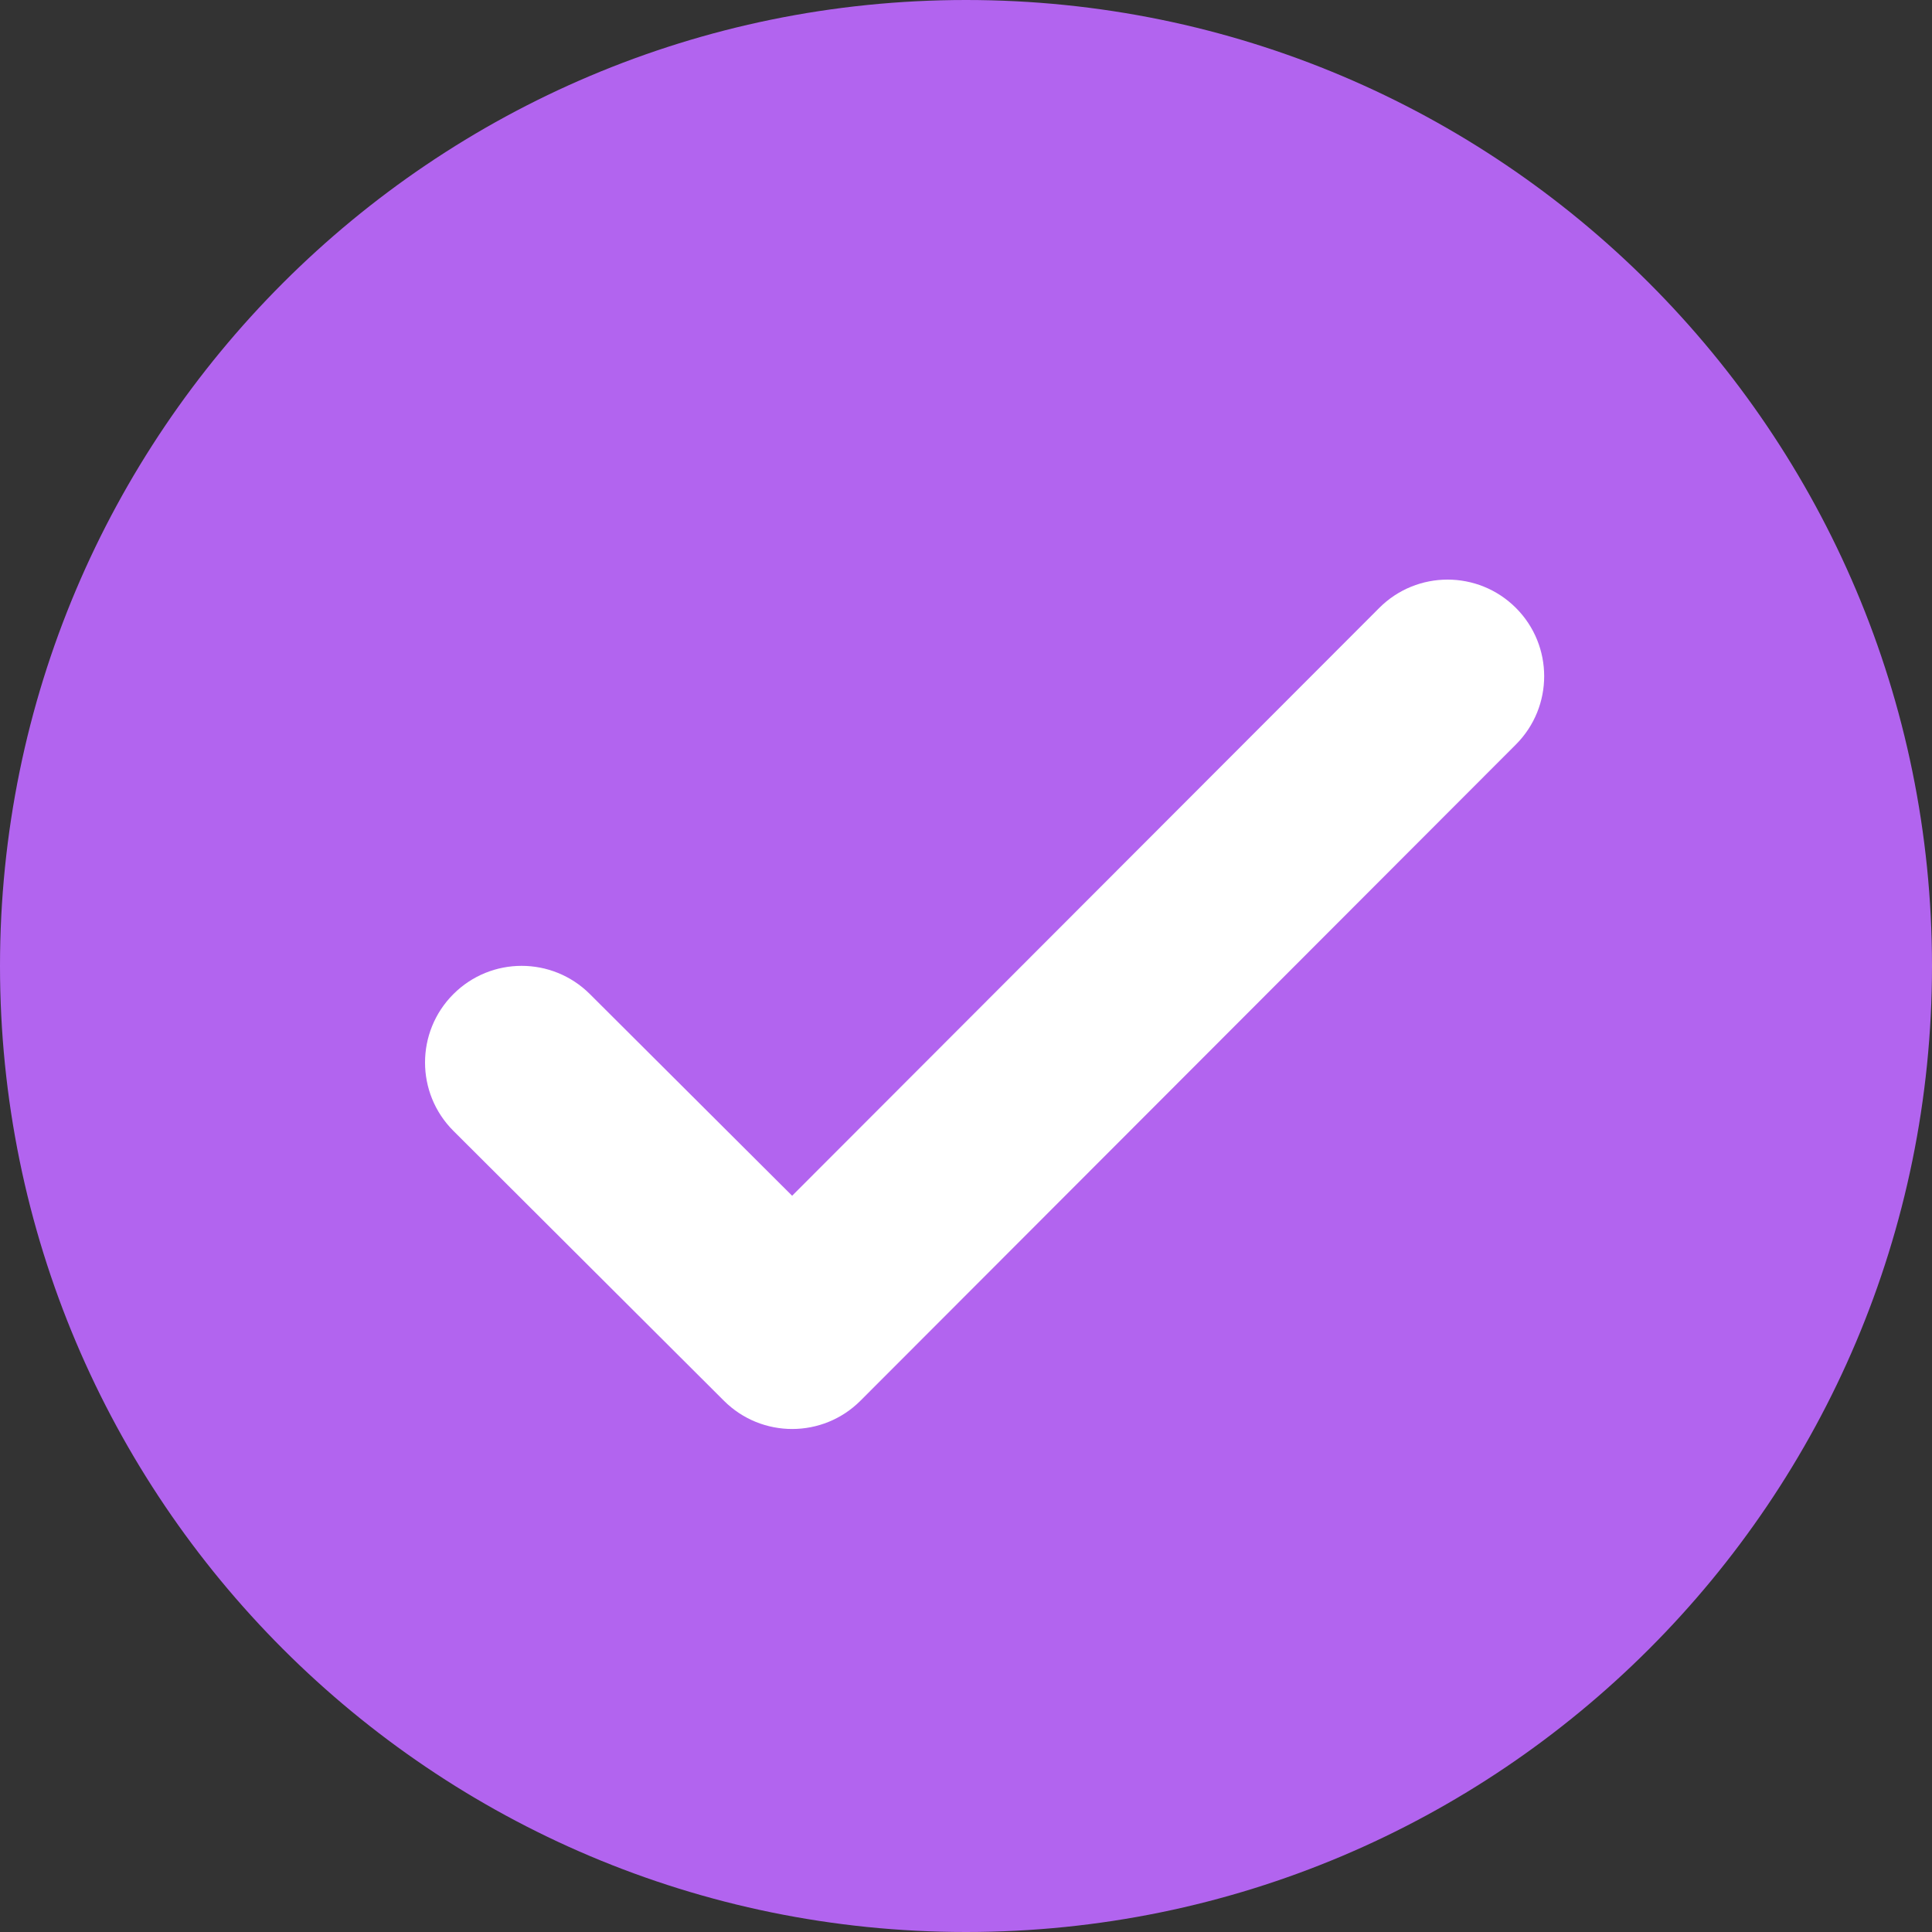 <?xml version="1.0" encoding="UTF-8"?> <svg xmlns="http://www.w3.org/2000/svg" width="50" height="50" viewBox="0 0 50 50" fill="none"><rect x="0" y="0" width="50" height="50" fill="#333333" stroke="none"/><g clip-path="url(#clip0_431_366)"><path d="M50 25C50 38.805 38.805 50 25 50C11.195 50 0 38.805 0 25C0 11.195 11.195 0 25 0C38.805 0 50 11.195 50 25Z" fill="url(#paint0_linear_431_366)"></path><path d="M35.695 15.733L20.5 30.946L15.265 25.726C14.288 24.752 12.707 24.753 11.732 25.729C10.755 26.706 10.756 28.291 11.734 29.267L18.736 36.252C19.713 37.227 21.295 37.225 22.27 36.249L39.232 19.267C40.207 18.29 40.207 16.708 39.231 15.732C38.254 14.756 36.671 14.756 35.695 15.733Z" fill="white"></path></g><defs><linearGradient id="paint0_linear_431_366" x1="25" y1="0" x2="25" y2="50" gradientUnits="userSpaceOnUse"><stop stop-color="#B264EF"></stop><stop offset="0.996" stop-color="#B264EF"></stop><stop offset="1" stop-color="#B264EF"></stop></linearGradient><clipPath id="clip0_431_366"><rect width="50" height="50" fill="white"></rect></clipPath></defs></svg> 